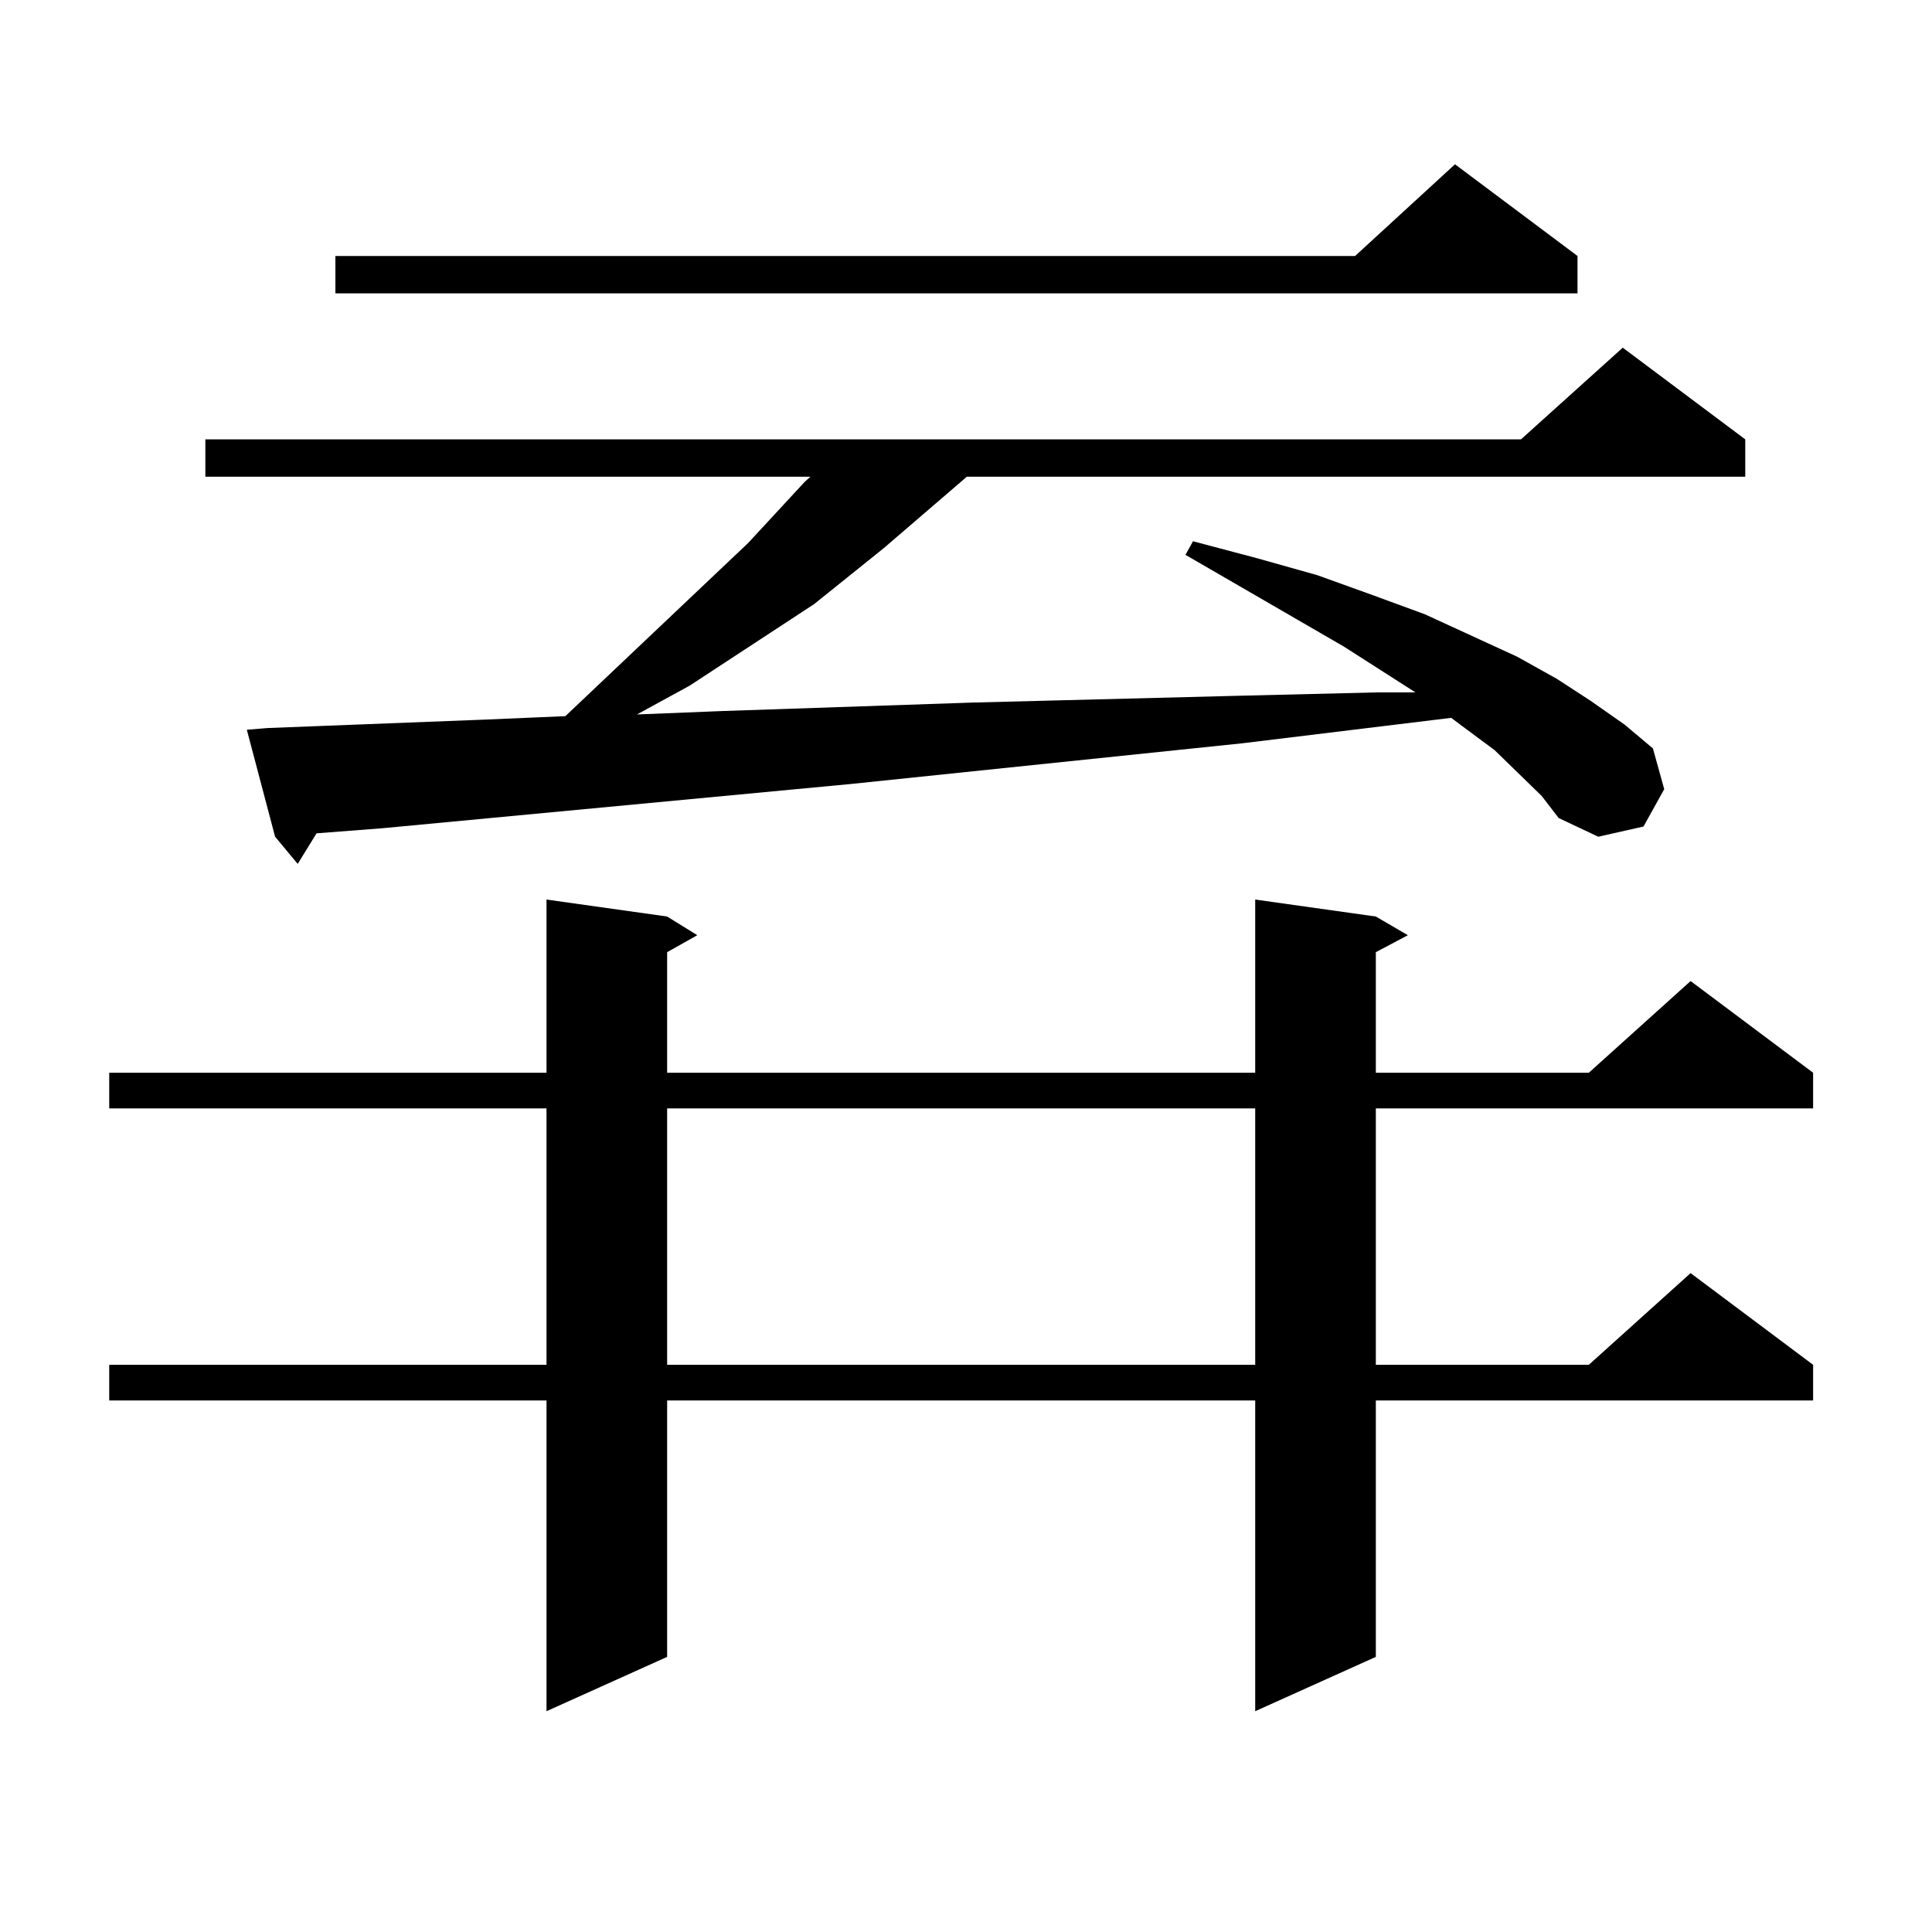<?xml version="1.0" encoding="utf-8"?>
<!-- Generator: Adobe Illustrator 16.0.0, SVG Export Plug-In . SVG Version: 6.00 Build 0)  -->
<!DOCTYPE svg PUBLIC "-//W3C//DTD SVG 1.1//EN" "http://www.w3.org/Graphics/SVG/1.1/DTD/svg11.dtd">
<svg version="1.1" id="图层_1" xmlns="http://www.w3.org/2000/svg" xmlns:xlink="http://www.w3.org/1999/xlink" x="0px" y="0px"
	 width="1000px" height="1000px" viewBox="0 0 1000 1000" enable-background="new 0 0 1000 1000" xml:space="preserve">
<path d="M712.129,474.391l16.585,9.668l-16.585,8.789v62.402H822.37l52.682-47.461l63.413,47.461v18.457H712.129v132.715H822.37
	l52.682-47.461l63.413,47.461v18.457H712.129v132.715l-62.438,28.125v-160.84H345.309v132.715l-62.438,28.125v-160.84H56.535
	v-18.457h226.336V573.707H56.535V555.25h226.336v-89.648l62.438,8.789l15.609,9.668l-15.609,8.789v62.402h304.383v-89.648
	L712.129,474.391z M797.98,411.988l-24.39-23.73l-16.585-12.305l-5.854-4.395l-108.29,13.184L439.94,405.836l-241.945,22.852
	l-34.146,2.637l-9.756,15.82l-11.707-14.063l-14.634-55.371l10.731-0.879l113.168-4.395l40.975-1.758l94.632-89.648l29.268-31.641
	l2.927-2.637H106.29v-19.336h680.959l52.682-47.461l63.413,47.461v19.336H500.427l-42.926,36.914l-36.097,29.004l-64.389,42.188
	l-27.316,14.941l43.901-1.758l129.753-4.395l137.558-3.516l72.193-1.758h19.512l-37.072-23.73l-81.949-47.461l3.902-7.031
	l33.17,8.789l31.219,8.789l29.268,10.547l26.341,9.668l47.804,21.973l20.487,11.426l17.561,11.426l17.561,12.305l14.634,12.305
	l5.854,21.094l-10.731,19.336l-23.414,5.273l-20.487-9.668L797.98,411.988z M816.517,132.496v19.336H173.605v-19.336h527.792
	l51.706-47.461L816.517,132.496z M345.309,573.707v132.715h304.383V573.707H345.309z"/>
</svg>
